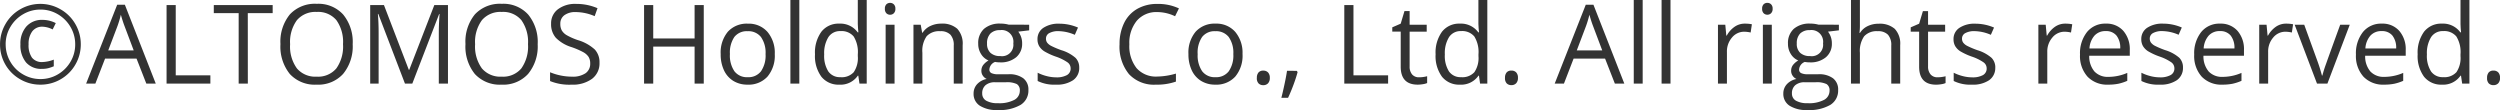 <svg xmlns="http://www.w3.org/2000/svg" width="272.713" height="12" viewBox="0 0 272.713 12">
  <defs>
    <style>
      .cls-1 {
        fill: #333;
      }
    </style>
  </defs>
  <path id="Path_127" data-name="Path 127" class="cls-1" d="M-268.957-6.205a1.343,1.343,0,0,0-1.128.51,2.252,2.252,0,0,0-.4,1.412,2.351,2.351,0,0,0,.372,1.459,1.359,1.359,0,0,0,1.14.475,3.782,3.782,0,0,0,1.236-.264v.727a4.908,4.908,0,0,1-.577.2,2.666,2.666,0,0,1-.706.082,2.181,2.181,0,0,1-1.746-.706,2.923,2.923,0,0,1-.609-1.972,2.8,2.8,0,0,1,.647-1.945,2.255,2.255,0,0,1,1.767-.721,3.141,3.141,0,0,1,1.441.352l-.34.691A2.657,2.657,0,0,0-268.957-6.205ZM-273.6-4.283a4.357,4.357,0,0,1,.586-2.2A4.3,4.3,0,0,1-271.406-8.1a4.345,4.345,0,0,1,2.209-.592A4.357,4.357,0,0,1-267-8.1a4.3,4.3,0,0,1,1.617,1.611,4.345,4.345,0,0,1,.592,2.209,4.363,4.363,0,0,1-.568,2.168,4.322,4.322,0,0,1-1.594,1.623A4.313,4.313,0,0,1-269.2.117a4.318,4.318,0,0,1-2.238-.606,4.322,4.322,0,0,1-1.6-1.62A4.357,4.357,0,0,1-273.6-4.283Zm.615,0a3.725,3.725,0,0,0,.51,1.9A3.724,3.724,0,0,0-271.087-1a3.73,3.73,0,0,0,1.89.507A3.688,3.688,0,0,0-267.3-1a3.816,3.816,0,0,0,1.386-1.38,3.678,3.678,0,0,0,.513-1.9,3.688,3.688,0,0,0-.51-1.893,3.816,3.816,0,0,0-1.38-1.386,3.678,3.678,0,0,0-1.9-.513,3.688,3.688,0,0,0-1.893.51,3.816,3.816,0,0,0-1.386,1.38A3.678,3.678,0,0,0-272.988-4.283ZM-257.643,0l-1.066-2.725h-3.434L-263.2,0h-1.008l3.387-8.6h.838l3.369,8.6Zm-1.377-3.621-1-2.654q-.193-.5-.4-1.236a11.1,11.1,0,0,1-.369,1.236l-1.008,2.654ZM-255.434,0V-8.566h1V-.9h3.779V0Zm8.865,0h-1V-7.682h-2.713v-.885h6.422v.885h-2.713Zm11.438-4.295a4.716,4.716,0,0,1-1.04,3.234A3.656,3.656,0,0,1-239.062.117a3.7,3.7,0,0,1-2.921-1.157,4.754,4.754,0,0,1-1.028-3.267A4.7,4.7,0,0,1-241.98-7.55a3.729,3.729,0,0,1,2.93-1.151,3.649,3.649,0,0,1,2.883,1.172A4.711,4.711,0,0,1-235.131-4.295Zm-6.826,0a4.066,4.066,0,0,0,.741,2.64,2.63,2.63,0,0,0,2.153.9,2.6,2.6,0,0,0,2.15-.9,4.122,4.122,0,0,0,.727-2.643,4.089,4.089,0,0,0-.724-2.622,2.593,2.593,0,0,0-2.142-.894,2.644,2.644,0,0,0-2.165.9A4.024,4.024,0,0,0-241.957-4.295ZM-229.43,0l-2.906-7.594h-.047q.082.9.082,2.145V0h-.92V-8.566h1.5l2.713,7.066h.047l2.736-7.066h1.488V0h-1V-5.52q0-.949.082-2.062h-.047L-228.627,0Zm14.479-4.295a4.716,4.716,0,0,1-1.04,3.234A3.656,3.656,0,0,1-218.883.117,3.7,3.7,0,0,1-221.8-1.04a4.754,4.754,0,0,1-1.028-3.267A4.7,4.7,0,0,1-221.8-7.55a3.729,3.729,0,0,1,2.93-1.151,3.649,3.649,0,0,1,2.883,1.172A4.711,4.711,0,0,1-214.951-4.295Zm-6.826,0a4.066,4.066,0,0,0,.741,2.64,2.63,2.63,0,0,0,2.153.9,2.6,2.6,0,0,0,2.15-.9,4.122,4.122,0,0,0,.727-2.643,4.089,4.089,0,0,0-.724-2.622,2.593,2.593,0,0,0-2.142-.894,2.644,2.644,0,0,0-2.165.9A4.024,4.024,0,0,0-221.777-4.295Zm13.57,2.016a2.1,2.1,0,0,1-.82,1.764,3.557,3.557,0,0,1-2.227.633A5.577,5.577,0,0,1-213.6-.275v-.961a6.171,6.171,0,0,0,1.148.352,6.042,6.042,0,0,0,1.23.129,2.483,2.483,0,0,0,1.5-.378,1.24,1.24,0,0,0,.5-1.052,1.35,1.35,0,0,0-.179-.729,1.66,1.66,0,0,0-.6-.524,8.361,8.361,0,0,0-1.274-.545A4.068,4.068,0,0,1-212.974-5a2.238,2.238,0,0,1-.513-1.529,1.9,1.9,0,0,1,.744-1.576,3.092,3.092,0,0,1,1.969-.586,5.8,5.8,0,0,1,2.35.469l-.311.867A5.31,5.31,0,0,0-210.8-7.8a2,2,0,0,0-1.236.34,1.12,1.12,0,0,0-.445.943,1.446,1.446,0,0,0,.164.729,1.545,1.545,0,0,0,.554.521,6.88,6.88,0,0,0,1.192.524,4.721,4.721,0,0,1,1.854,1.031A2.028,2.028,0,0,1-208.207-2.279ZM-196.834,0h-1V-4.031h-4.512V0h-1V-8.566h1v3.645h4.512V-8.566h1Zm7.746-3.217a3.543,3.543,0,0,1-.791,2.452,2.786,2.786,0,0,1-2.186.882,2.9,2.9,0,0,1-1.529-.4,2.668,2.668,0,0,1-1.031-1.16,4.043,4.043,0,0,1-.363-1.77,3.537,3.537,0,0,1,.785-2.446,2.777,2.777,0,0,1,2.18-.876,2.717,2.717,0,0,1,2.142.9A3.527,3.527,0,0,1-189.088-3.217Zm-4.893,0a3.048,3.048,0,0,0,.492,1.875,1.708,1.708,0,0,0,1.447.645,1.72,1.72,0,0,0,1.45-.642,3.033,3.033,0,0,0,.5-1.878,2.984,2.984,0,0,0-.5-1.86,1.74,1.74,0,0,0-1.462-.636,1.712,1.712,0,0,0-1.441.627A3.017,3.017,0,0,0-193.98-3.217ZM-186.41,0h-.973V-9.117h.973Zm6.434-.861h-.053a2.285,2.285,0,0,1-2.016.979A2.384,2.384,0,0,1-184-.744a3.791,3.791,0,0,1-.7-2.449A3.855,3.855,0,0,1-184-5.66a2.366,2.366,0,0,1,1.957-.879,2.335,2.335,0,0,1,2,.949h.076l-.041-.463-.023-.451V-9.117h.973V0h-.791Zm-1.945.164a1.771,1.771,0,0,0,1.444-.542,2.739,2.739,0,0,0,.448-1.749v-.205a3.222,3.222,0,0,0-.454-1.948,1.724,1.724,0,0,0-1.45-.583,1.489,1.489,0,0,0-1.31.665,3.307,3.307,0,0,0-.454,1.878,3.17,3.17,0,0,0,.451,1.857A1.528,1.528,0,0,0-181.922-.7Zm5.9.7h-.973V-6.422h.973Zm-1.055-8.162a.646.646,0,0,1,.164-.489.573.573,0,0,1,.41-.155.573.573,0,0,1,.4.158.634.634,0,0,1,.17.486.644.644,0,0,1-.17.489.567.567,0,0,1-.4.161.562.562,0,0,1-.41-.161A.658.658,0,0,1-177.076-8.162ZM-169.564,0V-4.154a1.676,1.676,0,0,0-.357-1.172,1.456,1.456,0,0,0-1.119-.387,1.846,1.846,0,0,0-1.477.545,2.751,2.751,0,0,0-.469,1.8V0h-.973V-6.422h.791l.158.879h.047a1.986,1.986,0,0,1,.838-.735,2.722,2.722,0,0,1,1.2-.261,2.439,2.439,0,0,1,1.746.56,2.381,2.381,0,0,1,.586,1.79V0Zm8.227-6.422v.615l-1.189.141a2.045,2.045,0,0,1,.293.536,2.046,2.046,0,0,1,.129.747,1.9,1.9,0,0,1-.645,1.506,2.6,2.6,0,0,1-1.77.563,2.947,2.947,0,0,1-.539-.047.957.957,0,0,0-.621.826.42.42,0,0,0,.217.39,1.584,1.584,0,0,0,.744.126h1.137a2.545,2.545,0,0,1,1.6.439A1.527,1.527,0,0,1-161.42.7a1.823,1.823,0,0,1-.855,1.626,4.579,4.579,0,0,1-2.5.56,3.41,3.41,0,0,1-1.942-.469A1.513,1.513,0,0,1-167.4,1.09a1.487,1.487,0,0,1,.375-1.014,1.909,1.909,0,0,1,1.055-.58,1.017,1.017,0,0,1-.413-.346.915.915,0,0,1-.167-.545,1.034,1.034,0,0,1,.188-.615,1.971,1.971,0,0,1,.592-.51,1.735,1.735,0,0,1-.812-.7,2.049,2.049,0,0,1-.313-1.125,2.078,2.078,0,0,1,.633-1.626,2.584,2.584,0,0,1,1.793-.571,3.26,3.26,0,0,1,.908.117Zm-5.121,7.5a.872.872,0,0,0,.439.791,2.425,2.425,0,0,0,1.26.27,3.515,3.515,0,0,0,1.813-.366,1.121,1.121,0,0,0,.589-.993.786.786,0,0,0-.322-.724,2.5,2.5,0,0,0-1.213-.2h-1.166A1.536,1.536,0,0,0-166.09.17,1.131,1.131,0,0,0-166.459,1.078Zm.527-5.443a1.307,1.307,0,0,0,.381,1.02A1.521,1.521,0,0,0-164.49-3a1.241,1.241,0,0,0,1.424-1.383,1.277,1.277,0,0,0-1.441-1.447,1.427,1.427,0,0,0-1.055.369A1.487,1.487,0,0,0-165.932-4.365Zm10.055,2.613a1.609,1.609,0,0,1-.668,1.383,3.14,3.14,0,0,1-1.875.486,4.077,4.077,0,0,1-1.992-.4v-.9a4.818,4.818,0,0,0,.993.369,4.147,4.147,0,0,0,1.022.135,2.319,2.319,0,0,0,1.172-.243.8.8,0,0,0,.41-.741.8.8,0,0,0-.325-.642,5.115,5.115,0,0,0-1.269-.63,6.879,6.879,0,0,1-1.274-.583,1.741,1.741,0,0,1-.562-.565,1.475,1.475,0,0,1-.185-.756,1.441,1.441,0,0,1,.639-1.239,2.976,2.976,0,0,1,1.752-.454,5.126,5.126,0,0,1,2.027.422l-.346.791a4.654,4.654,0,0,0-1.752-.4,2.016,2.016,0,0,0-1.043.217.67.67,0,0,0-.352.6.728.728,0,0,0,.132.439,1.3,1.3,0,0,0,.425.346,9.493,9.493,0,0,0,1.125.475,4.2,4.2,0,0,1,1.544.838A1.478,1.478,0,0,1-155.877-1.752Zm8.514-6.047a2.8,2.8,0,0,0-2.229.94,3.793,3.793,0,0,0-.817,2.575,3.869,3.869,0,0,0,.788,2.6,2.8,2.8,0,0,0,2.247.917,7.672,7.672,0,0,0,2.045-.322v.873a6.3,6.3,0,0,1-2.2.334,3.717,3.717,0,0,1-2.921-1.148,4.729,4.729,0,0,1-1.028-3.264,5.151,5.151,0,0,1,.5-2.32,3.555,3.555,0,0,1,1.43-1.535,4.327,4.327,0,0,1,2.2-.539A5.309,5.309,0,0,1-145-8.2l-.422.855A4.54,4.54,0,0,0-147.363-7.8Zm9.3,4.582a3.543,3.543,0,0,1-.791,2.452,2.786,2.786,0,0,1-2.186.882,2.9,2.9,0,0,1-1.529-.4,2.668,2.668,0,0,1-1.031-1.16,4.043,4.043,0,0,1-.363-1.77,3.537,3.537,0,0,1,.785-2.446A2.777,2.777,0,0,1-141-6.539a2.717,2.717,0,0,1,2.142.9A3.527,3.527,0,0,1-138.064-3.217Zm-4.893,0a3.048,3.048,0,0,0,.492,1.875,1.708,1.708,0,0,0,1.447.645,1.72,1.72,0,0,0,1.45-.642,3.033,3.033,0,0,0,.5-1.878,2.984,2.984,0,0,0-.5-1.86,1.74,1.74,0,0,0-1.462-.636,1.712,1.712,0,0,0-1.441.627A3.017,3.017,0,0,0-142.957-3.217Zm6.457,2.6a.873.873,0,0,1,.179-.595.648.648,0,0,1,.513-.2.693.693,0,0,1,.53.2.837.837,0,0,1,.19.595.822.822,0,0,1-.193.586.69.69,0,0,1-.527.205.694.694,0,0,1-.5-.185A.8.8,0,0,1-136.5-.621Zm4.354-.773.088.135q-.152.586-.439,1.362t-.6,1.444h-.732q.158-.609.349-1.506t.267-1.436ZM-126.961,0V-8.566h1V-.9h3.779V0Zm8.156-.686a3.177,3.177,0,0,0,.5-.038,3.224,3.224,0,0,0,.381-.079v.744a1.778,1.778,0,0,1-.466.126,3.5,3.5,0,0,1-.554.05q-1.863,0-1.863-1.963v-3.82h-.92v-.469l.92-.4.41-1.371h.563v1.488h1.863v.756h-1.863v3.779a1.3,1.3,0,0,0,.275.891A.958.958,0,0,0-118.8-.686Zm6.533-.176h-.053a2.285,2.285,0,0,1-2.016.979,2.384,2.384,0,0,1-1.96-.861,3.791,3.791,0,0,1-.7-2.449,3.855,3.855,0,0,1,.7-2.467,2.366,2.366,0,0,1,1.957-.879,2.335,2.335,0,0,1,2,.949h.076l-.041-.463-.023-.451V-9.117h.973V0h-.791Zm-1.945.164a1.771,1.771,0,0,0,1.444-.542,2.739,2.739,0,0,0,.448-1.749v-.205a3.222,3.222,0,0,0-.454-1.948,1.724,1.724,0,0,0-1.45-.583,1.489,1.489,0,0,0-1.31.665,3.307,3.307,0,0,0-.454,1.878,3.17,3.17,0,0,0,.451,1.857A1.528,1.528,0,0,0-114.217-.7Zm4.787.076a.873.873,0,0,1,.179-.595.648.648,0,0,1,.513-.2.693.693,0,0,1,.53.2.837.837,0,0,1,.19.595.822.822,0,0,1-.193.586.69.69,0,0,1-.527.205.694.694,0,0,1-.5-.185A.8.8,0,0,1-109.43-.621ZM-97.447,0l-1.066-2.725h-3.434L-103,0h-1.008l3.387-8.6h.838L-96.416,0Zm-1.377-3.621-1-2.654q-.193-.5-.4-1.236a11.1,11.1,0,0,1-.369,1.236L-101.6-3.621ZM-94.412,0h-.973V-9.117h.973Zm3.035,0h-.973V-9.117h.973Zm8.109-6.539a3.806,3.806,0,0,1,.768.07l-.135.9a3.313,3.313,0,0,0-.7-.088,1.712,1.712,0,0,0-1.333.633,2.307,2.307,0,0,0-.554,1.576V0H-86.2V-6.422h.8l.111,1.189h.047a2.823,2.823,0,0,1,.861-.967A1.939,1.939,0,0,1-83.268-6.539ZM-80.326,0H-81.3V-6.422h.973Zm-1.055-8.162a.646.646,0,0,1,.164-.489.573.573,0,0,1,.41-.155.573.573,0,0,1,.4.158.634.634,0,0,1,.17.486.644.644,0,0,1-.17.489.567.567,0,0,1-.4.161.562.562,0,0,1-.41-.161A.658.658,0,0,1-81.381-8.162Zm8.373,1.74v.615l-1.189.141a2.045,2.045,0,0,1,.293.536,2.046,2.046,0,0,1,.129.747,1.9,1.9,0,0,1-.645,1.506,2.6,2.6,0,0,1-1.77.563,2.947,2.947,0,0,1-.539-.047.957.957,0,0,0-.621.826.42.42,0,0,0,.217.39,1.584,1.584,0,0,0,.744.126h1.137a2.545,2.545,0,0,1,1.6.439A1.527,1.527,0,0,1-73.09.7a1.823,1.823,0,0,1-.855,1.626,4.579,4.579,0,0,1-2.5.56,3.41,3.41,0,0,1-1.942-.469,1.513,1.513,0,0,1-.683-1.324A1.487,1.487,0,0,1-78.691.076,1.909,1.909,0,0,1-77.637-.5,1.017,1.017,0,0,1-78.05-.85a.915.915,0,0,1-.167-.545,1.034,1.034,0,0,1,.188-.615,1.971,1.971,0,0,1,.592-.51,1.735,1.735,0,0,1-.812-.7,2.049,2.049,0,0,1-.313-1.125,2.078,2.078,0,0,1,.633-1.626,2.584,2.584,0,0,1,1.793-.571,3.26,3.26,0,0,1,.908.117Zm-5.121,7.5a.872.872,0,0,0,.439.791,2.425,2.425,0,0,0,1.26.27,3.515,3.515,0,0,0,1.813-.366,1.121,1.121,0,0,0,.589-.993A.786.786,0,0,0-74.35.056a2.5,2.5,0,0,0-1.213-.2h-1.166A1.536,1.536,0,0,0-77.76.17,1.131,1.131,0,0,0-78.129,1.078Zm.527-5.443a1.307,1.307,0,0,0,.381,1.02A1.521,1.521,0,0,0-76.16-3a1.241,1.241,0,0,0,1.424-1.383A1.277,1.277,0,0,0-76.178-5.83a1.427,1.427,0,0,0-1.055.369A1.487,1.487,0,0,0-77.6-4.365ZM-67.295,0V-4.154a1.676,1.676,0,0,0-.357-1.172,1.456,1.456,0,0,0-1.119-.387,1.834,1.834,0,0,0-1.479.551,2.79,2.79,0,0,0-.466,1.8V0h-.973V-9.117h.973v2.76a6.013,6.013,0,0,1-.047.826h.059a1.984,1.984,0,0,1,.817-.729,2.657,2.657,0,0,1,1.21-.267,2.478,2.478,0,0,1,1.767.56,2.357,2.357,0,0,1,.589,1.778V0Zm5.045-.686a3.177,3.177,0,0,0,.5-.038A3.224,3.224,0,0,0-61.371-.8v.744a1.778,1.778,0,0,1-.466.126,3.5,3.5,0,0,1-.554.05q-1.863,0-1.863-1.963v-3.82h-.92v-.469l.92-.4.41-1.371h.563v1.488h1.863v.756h-1.863v3.779A1.3,1.3,0,0,0-63.006-1,.958.958,0,0,0-62.25-.686Zm6.3-1.066a1.609,1.609,0,0,1-.668,1.383,3.14,3.14,0,0,1-1.875.486,4.077,4.077,0,0,1-1.992-.4v-.9a4.818,4.818,0,0,0,.993.369,4.147,4.147,0,0,0,1.022.135,2.319,2.319,0,0,0,1.172-.243.8.8,0,0,0,.41-.741.8.8,0,0,0-.325-.642,5.115,5.115,0,0,0-1.269-.63,6.879,6.879,0,0,1-1.274-.583,1.741,1.741,0,0,1-.562-.565,1.475,1.475,0,0,1-.185-.756,1.441,1.441,0,0,1,.639-1.239,2.976,2.976,0,0,1,1.752-.454,5.126,5.126,0,0,1,2.027.422l-.346.791a4.654,4.654,0,0,0-1.752-.4,2.016,2.016,0,0,0-1.043.217.67.67,0,0,0-.352.6.728.728,0,0,0,.132.439,1.3,1.3,0,0,0,.425.346,9.493,9.493,0,0,0,1.125.475,4.2,4.2,0,0,1,1.544.838A1.478,1.478,0,0,1-55.945-1.752Zm7.629-4.787a3.806,3.806,0,0,1,.768.07l-.135.9a3.313,3.313,0,0,0-.7-.088,1.712,1.712,0,0,0-1.333.633,2.307,2.307,0,0,0-.554,1.576V0h-.973V-6.422h.8l.111,1.189h.047a2.823,2.823,0,0,1,.861-.967A1.939,1.939,0,0,1-48.316-6.539ZM-43.635.117A2.95,2.95,0,0,1-45.882-.75a3.357,3.357,0,0,1-.823-2.408,3.723,3.723,0,0,1,.765-2.467,2.54,2.54,0,0,1,2.054-.914,2.422,2.422,0,0,1,1.91.794,3.043,3.043,0,0,1,.7,2.095v.615H-45.7a2.546,2.546,0,0,0,.571,1.717A1.976,1.976,0,0,0-43.6-.732a5.172,5.172,0,0,0,2.051-.434V-.3a5.147,5.147,0,0,1-.976.319A5.483,5.483,0,0,1-43.635.117ZM-43.9-5.725a1.588,1.588,0,0,0-1.233.5,2.323,2.323,0,0,0-.542,1.395h3.357a2.139,2.139,0,0,0-.41-1.409A1.444,1.444,0,0,0-43.9-5.725Zm8.426,3.973a1.609,1.609,0,0,1-.668,1.383,3.14,3.14,0,0,1-1.875.486,4.077,4.077,0,0,1-1.992-.4v-.9a4.818,4.818,0,0,0,.993.369,4.147,4.147,0,0,0,1.022.135A2.319,2.319,0,0,0-36.82-.929a.8.8,0,0,0,.41-.741.8.8,0,0,0-.325-.642A5.115,5.115,0,0,0-38-2.941a6.879,6.879,0,0,1-1.274-.583,1.741,1.741,0,0,1-.562-.565,1.475,1.475,0,0,1-.185-.756,1.441,1.441,0,0,1,.639-1.239,2.976,2.976,0,0,1,1.752-.454,5.126,5.126,0,0,1,2.027.422l-.346.791a4.654,4.654,0,0,0-1.752-.4,2.016,2.016,0,0,0-1.043.217.67.67,0,0,0-.352.6.728.728,0,0,0,.132.439,1.3,1.3,0,0,0,.425.346,9.493,9.493,0,0,0,1.125.475,4.2,4.2,0,0,1,1.544.838A1.478,1.478,0,0,1-35.473-1.752ZM-31.178.117A2.95,2.95,0,0,1-33.425-.75a3.357,3.357,0,0,1-.823-2.408,3.723,3.723,0,0,1,.765-2.467,2.54,2.54,0,0,1,2.054-.914,2.422,2.422,0,0,1,1.91.794,3.043,3.043,0,0,1,.7,2.095v.615H-33.24a2.546,2.546,0,0,0,.571,1.717,1.976,1.976,0,0,0,1.526.586,5.172,5.172,0,0,0,2.051-.434V-.3a5.147,5.147,0,0,1-.976.319A5.483,5.483,0,0,1-31.178.117Zm-.264-5.842a1.588,1.588,0,0,0-1.233.5,2.323,2.323,0,0,0-.542,1.395h3.357a2.139,2.139,0,0,0-.41-1.409A1.444,1.444,0,0,0-31.441-5.725Zm7.213-.814a3.806,3.806,0,0,1,.768.07l-.135.9a3.313,3.313,0,0,0-.7-.088,1.712,1.712,0,0,0-1.333.633,2.307,2.307,0,0,0-.554,1.576V0h-.973V-6.422h.8l.111,1.189h.047a2.823,2.823,0,0,1,.861-.967A1.939,1.939,0,0,1-24.229-6.539ZM-20.854,0l-2.437-6.422h1.043l1.383,3.809a18.027,18.027,0,0,1,.551,1.734h.047a13.1,13.1,0,0,1,.407-1.286q.343-.976,1.538-4.257h1.043L-19.717,0Zm7.318.117A2.95,2.95,0,0,1-15.782-.75a3.357,3.357,0,0,1-.823-2.408,3.723,3.723,0,0,1,.765-2.467,2.54,2.54,0,0,1,2.054-.914,2.422,2.422,0,0,1,1.91.794,3.043,3.043,0,0,1,.7,2.095v.615H-15.6a2.546,2.546,0,0,0,.571,1.717A1.976,1.976,0,0,0-13.5-.732a5.172,5.172,0,0,0,2.051-.434V-.3a5.147,5.147,0,0,1-.976.319A5.483,5.483,0,0,1-13.535.117ZM-13.8-5.725a1.588,1.588,0,0,0-1.233.5,2.323,2.323,0,0,0-.542,1.395h3.357a2.139,2.139,0,0,0-.41-1.409A1.444,1.444,0,0,0-13.8-5.725ZM-5.145-.861H-5.2A2.285,2.285,0,0,1-7.213.117a2.384,2.384,0,0,1-1.96-.861,3.791,3.791,0,0,1-.7-2.449,3.855,3.855,0,0,1,.7-2.467,2.366,2.366,0,0,1,1.957-.879,2.335,2.335,0,0,1,2,.949h.076l-.041-.463L-5.2-6.5V-9.117h.973V0h-.791ZM-7.09-.7a1.771,1.771,0,0,0,1.444-.542A2.739,2.739,0,0,0-5.2-2.988v-.205a3.222,3.222,0,0,0-.454-1.948A1.724,1.724,0,0,0-7.1-5.725a1.489,1.489,0,0,0-1.31.665,3.307,3.307,0,0,0-.454,1.878,3.17,3.17,0,0,0,.451,1.857A1.528,1.528,0,0,0-7.09-.7ZM-2.3-.621a.873.873,0,0,1,.179-.595.648.648,0,0,1,.513-.2.693.693,0,0,1,.53.2.837.837,0,0,1,.19.595.822.822,0,0,1-.193.586A.69.69,0,0,1-1.611.17a.694.694,0,0,1-.5-.185A.8.8,0,0,1-2.3-.621Z" transform="translate(273.604 9.117)"/>
</svg>
